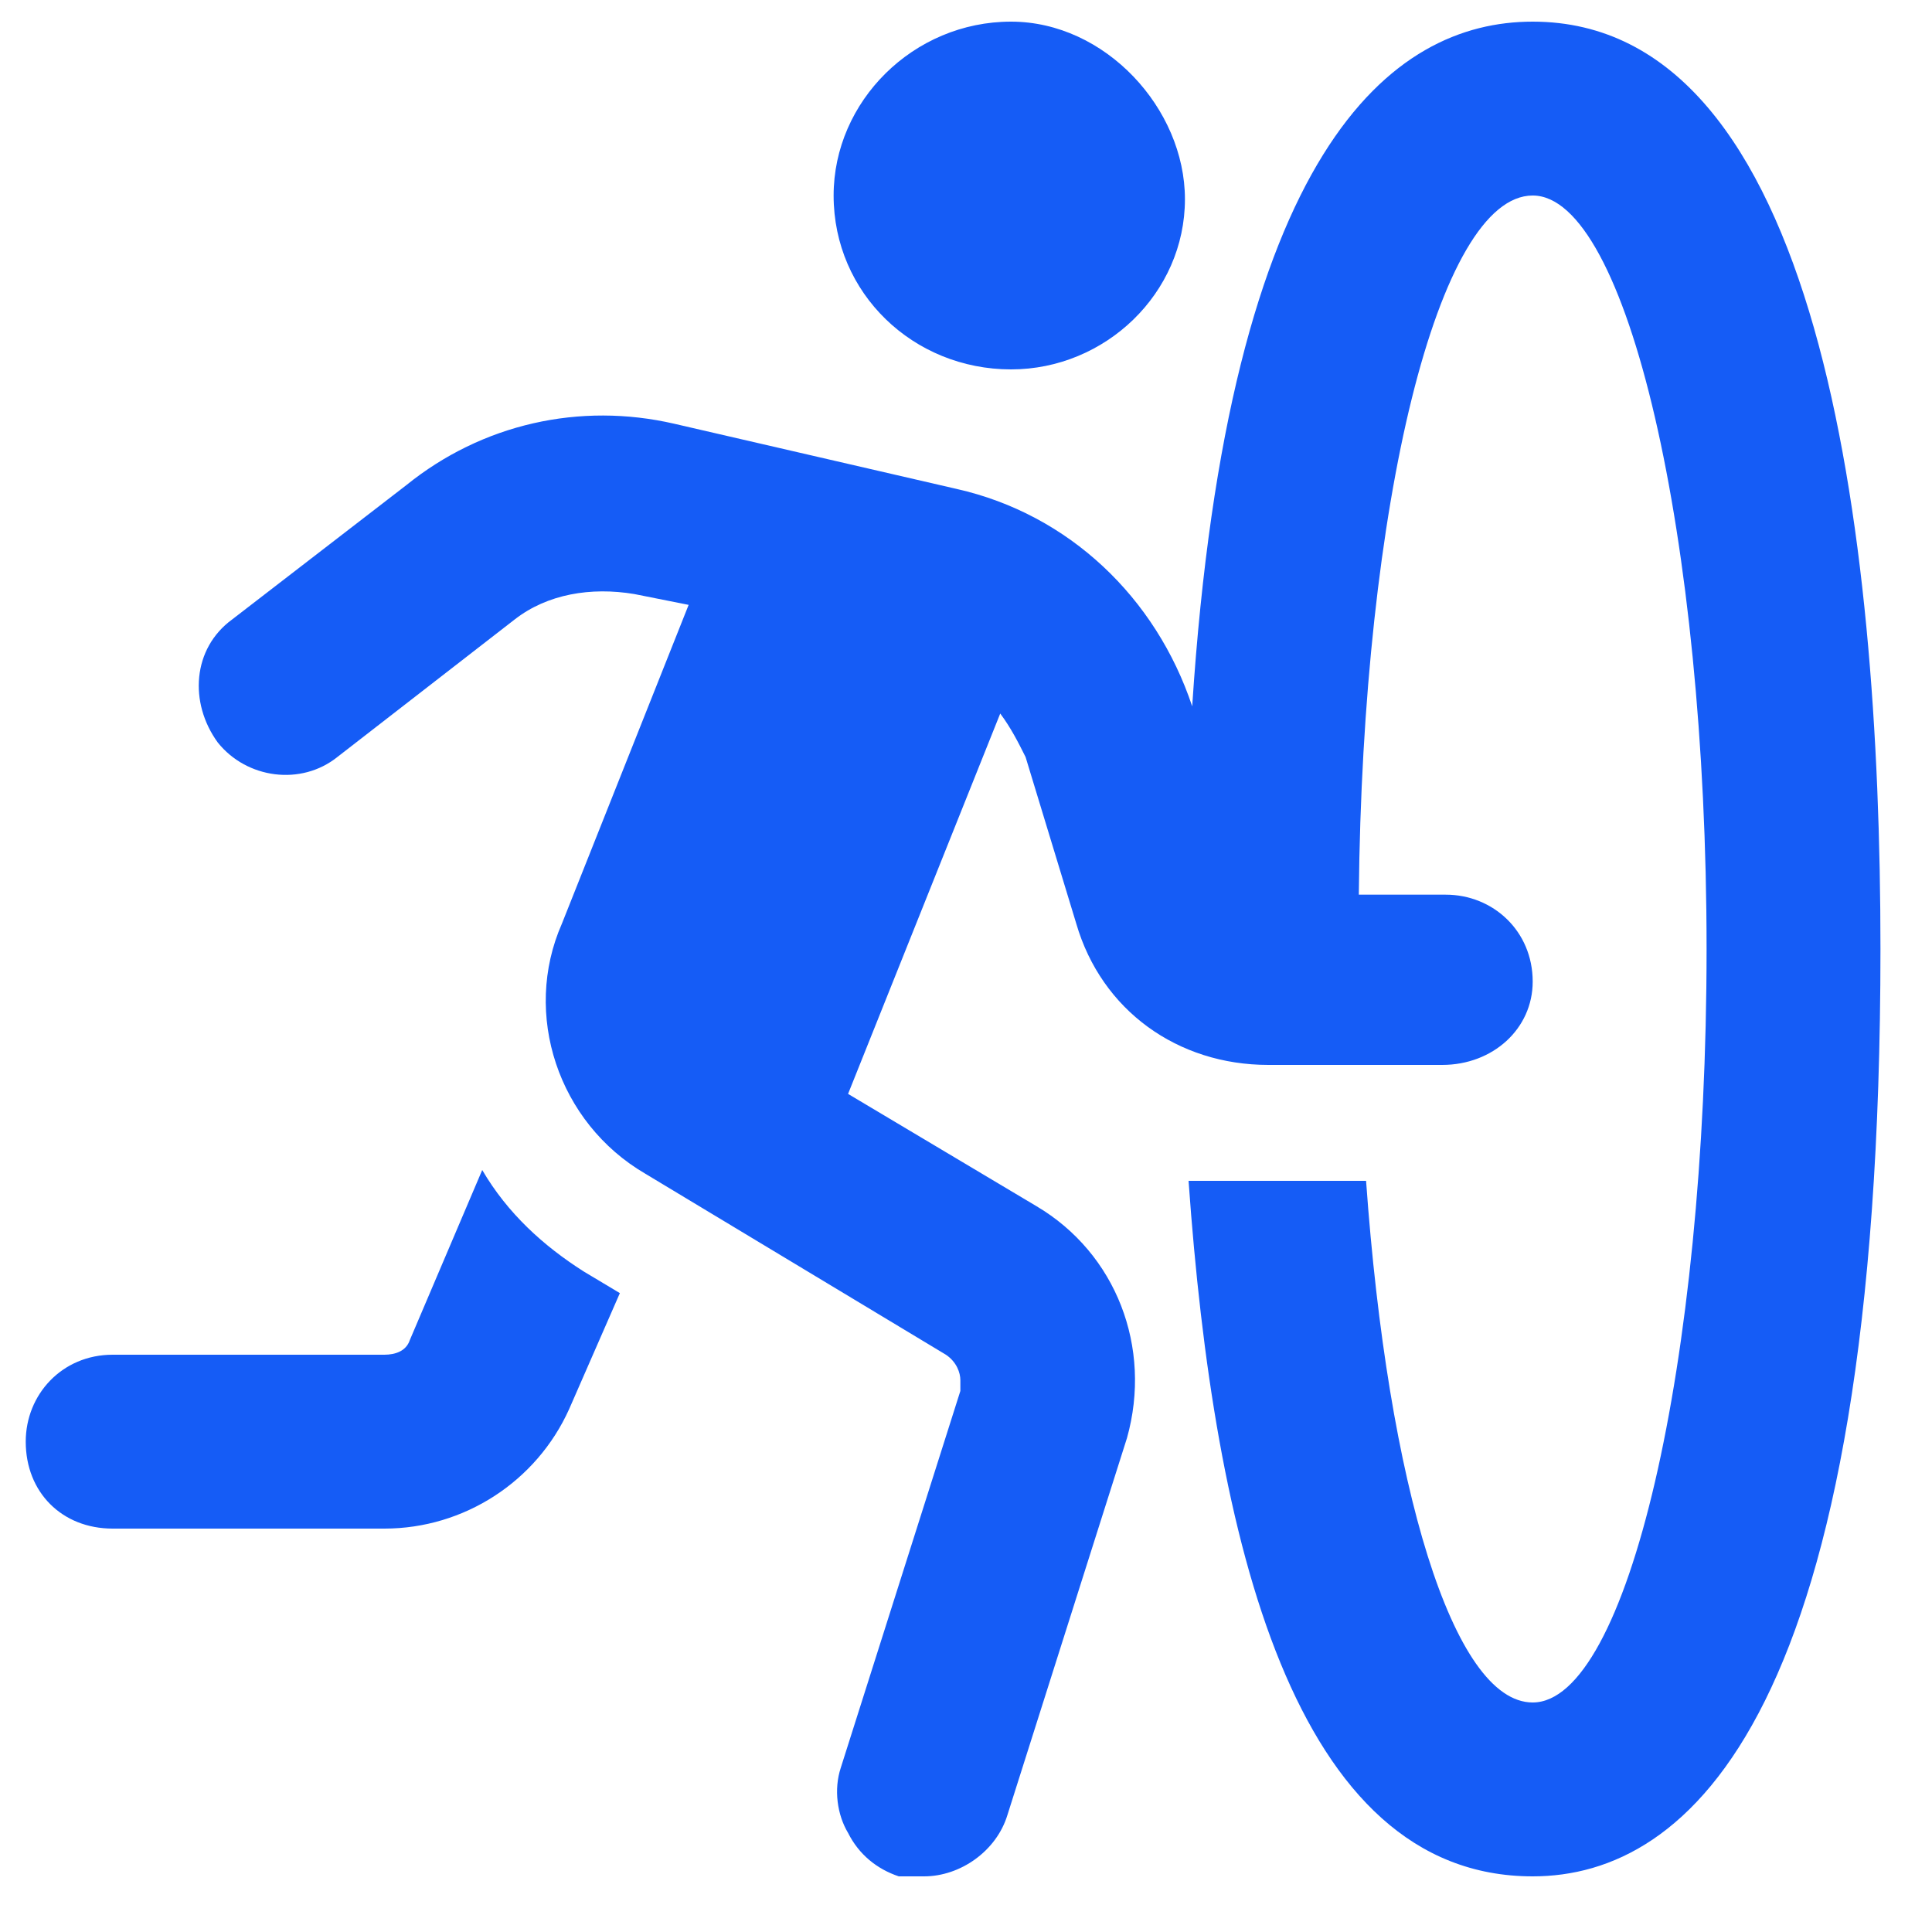 <?xml version="1.0" encoding="UTF-8"?>
<svg xmlns="http://www.w3.org/2000/svg" width="25" height="25" viewBox="0 0 25 25" fill="none">
  <path d="M19.833 0.28C18.005 0.28 15.896 1.921 15.427 9.14C14.958 7.733 13.833 6.655 12.38 6.327L8.724 5.483C7.505 5.202 6.24 5.483 5.255 6.28L3.005 8.015C2.49 8.39 2.443 9.093 2.818 9.608C3.193 10.077 3.896 10.171 4.365 9.796L6.661 8.015C7.083 7.687 7.646 7.593 8.208 7.687L8.911 7.827L7.271 11.952C6.755 13.124 7.224 14.53 8.349 15.187L12.24 17.53C12.38 17.624 12.427 17.765 12.427 17.858C12.427 17.905 12.427 17.952 12.427 17.999L10.88 22.874C10.787 23.155 10.833 23.483 10.974 23.718C11.115 23.999 11.349 24.186 11.63 24.28C11.724 24.28 11.818 24.28 11.958 24.28C12.427 24.28 12.896 23.952 13.037 23.483L14.583 18.608C14.912 17.436 14.443 16.218 13.412 15.608L10.974 14.155L12.943 9.233C13.083 9.421 13.177 9.608 13.271 9.796L13.927 11.952C14.255 13.077 15.24 13.78 16.412 13.78H18.662C19.318 13.78 19.833 13.312 19.833 12.702C19.833 12.046 19.318 11.577 18.708 11.577H17.583C17.63 6.515 18.615 2.53 19.833 2.53C21.052 2.53 22.083 6.937 22.083 12.28C22.083 17.671 21.052 22.03 19.833 22.03C18.802 22.03 17.958 19.218 17.677 15.28H15.38C15.708 19.921 16.74 24.28 19.833 24.28C21.849 24.28 24.333 22.218 24.333 12.28C24.333 6.843 23.537 0.28 19.833 0.28ZM13.083 4.78C14.302 4.78 15.333 3.796 15.333 2.577C15.333 1.405 14.302 0.28 13.083 0.28C11.818 0.28 10.787 1.312 10.787 2.53C10.787 3.796 11.818 4.78 13.083 4.78ZM6.24 15.14L5.302 17.343C5.255 17.483 5.115 17.53 4.974 17.53H1.458C0.802 17.53 0.333 18.046 0.333 18.655C0.333 19.311 0.802 19.78 1.458 19.78H4.974C6.005 19.78 6.943 19.171 7.365 18.233L8.021 16.733L7.552 16.452C7.036 16.124 6.568 15.702 6.24 15.14Z" fill="#155CF6"></path>
</svg>

